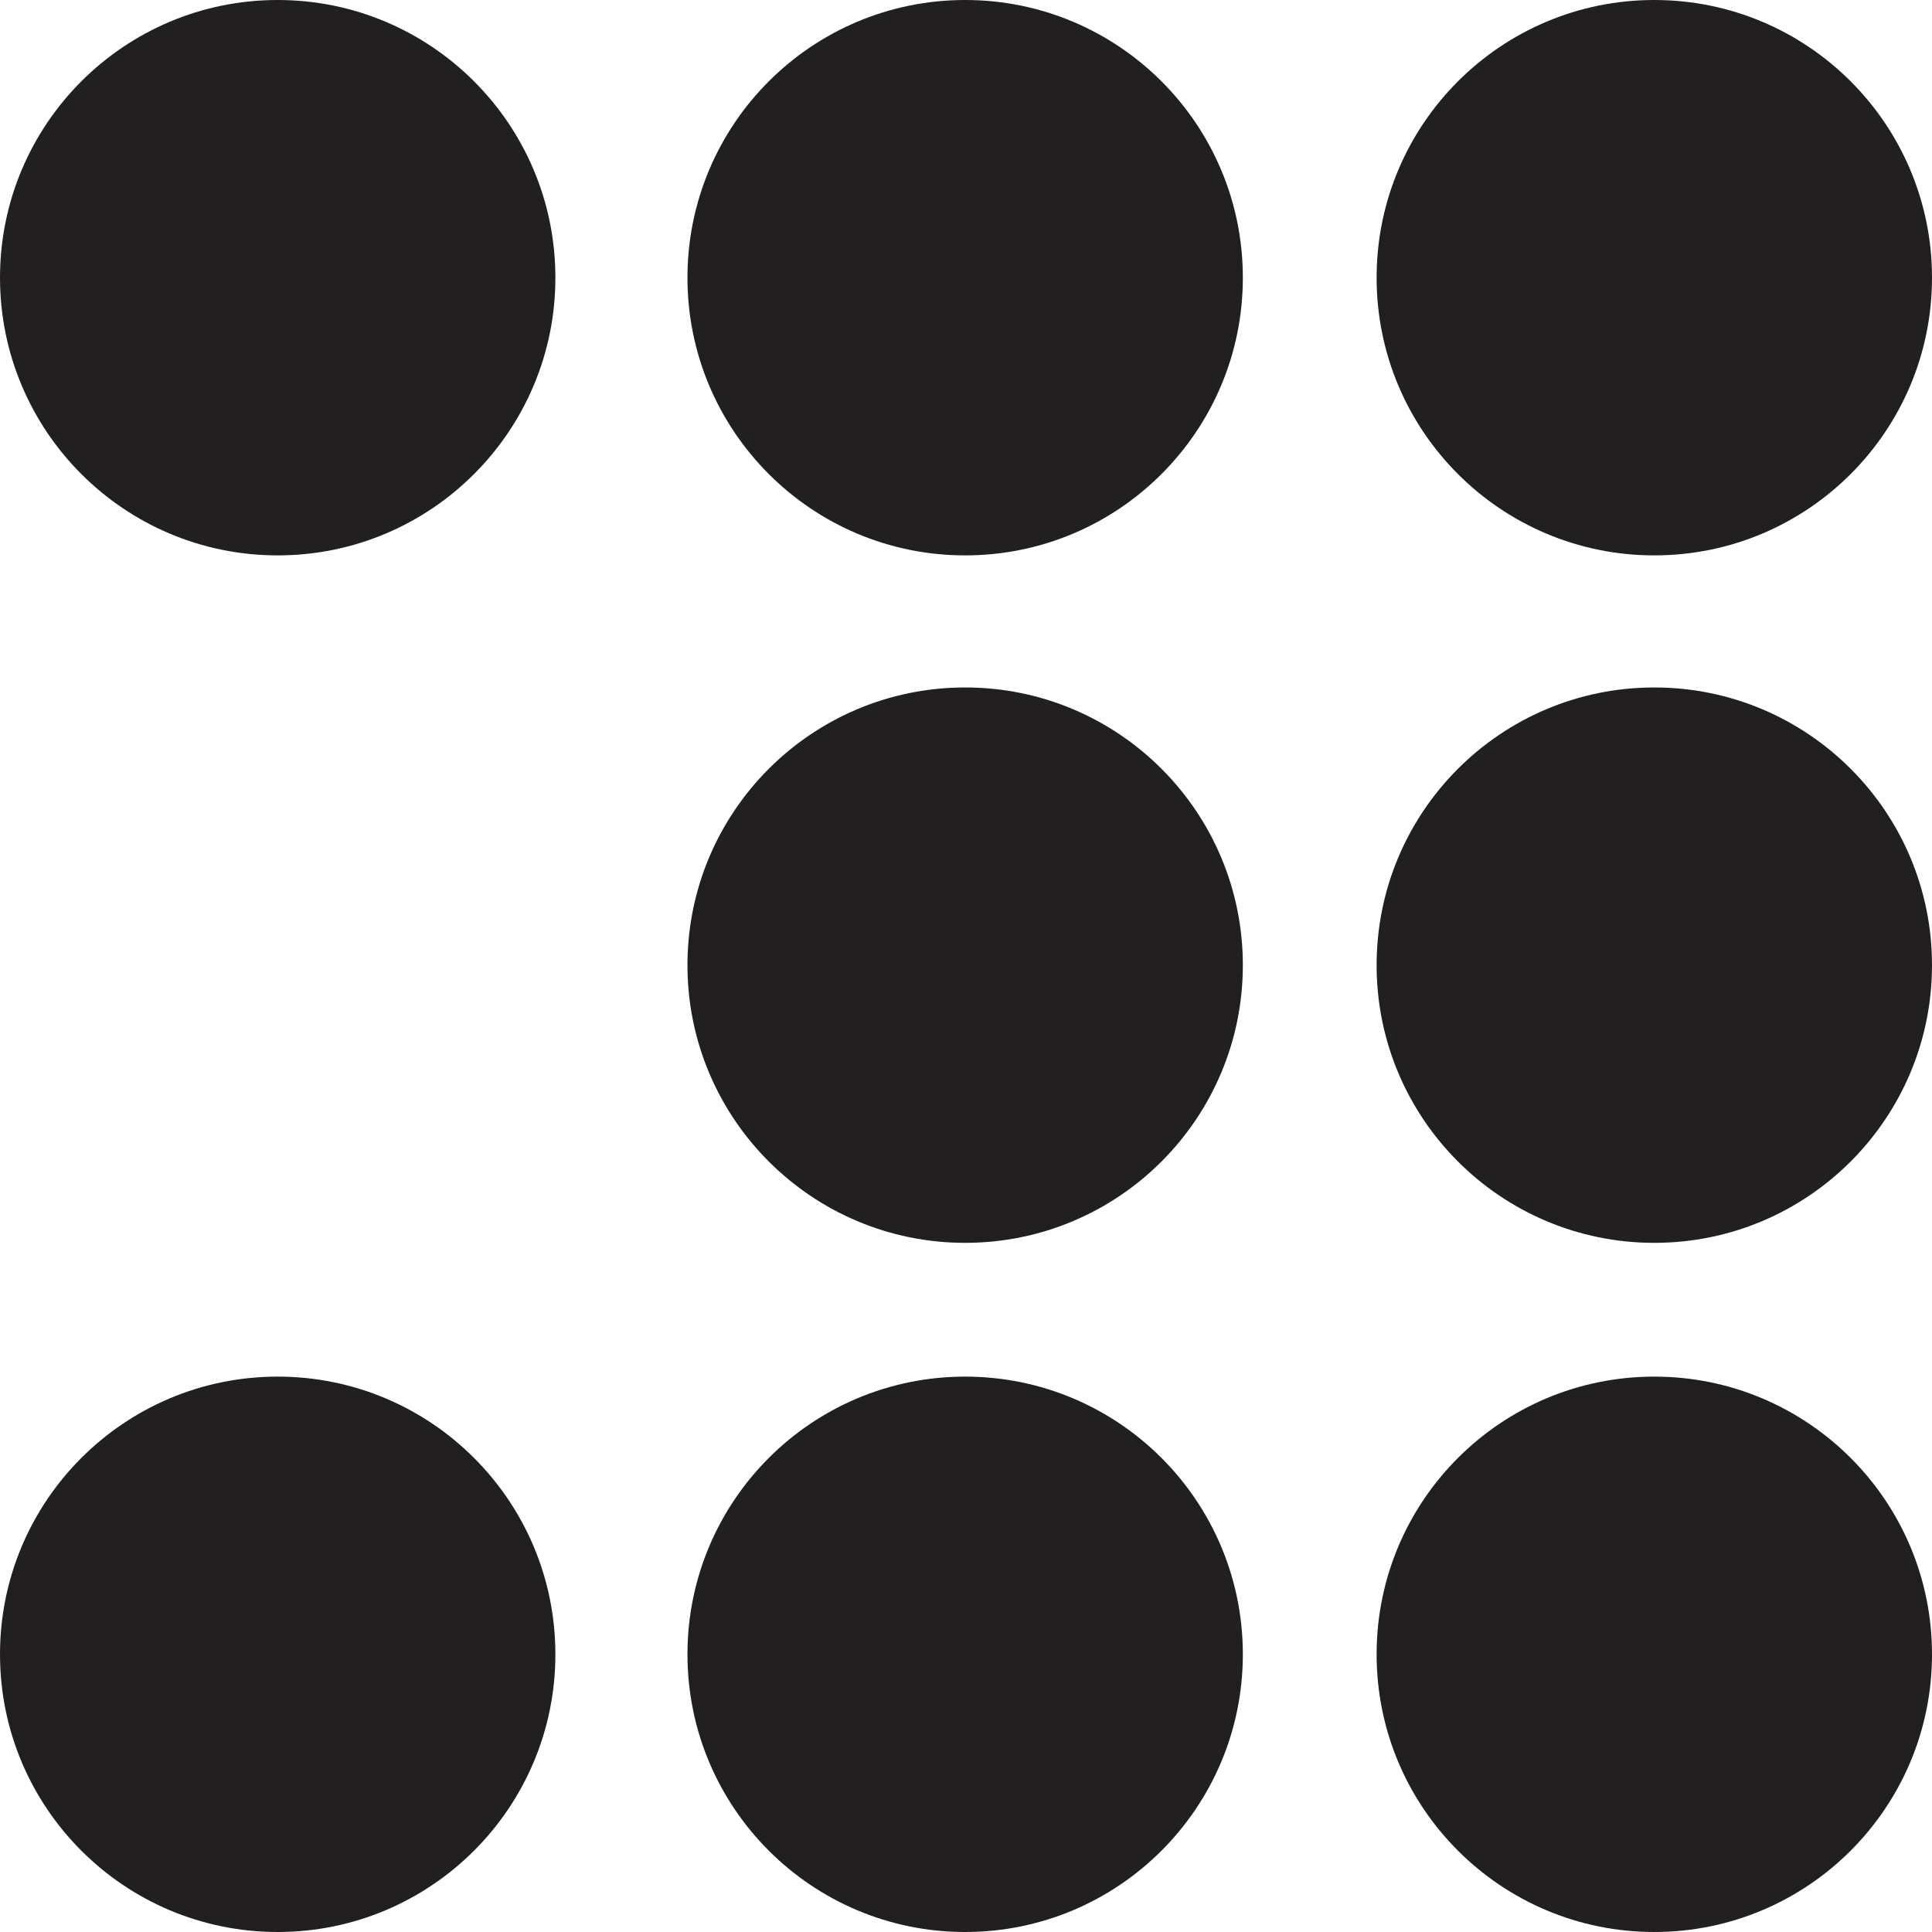 <?xml version="1.0" encoding="UTF-8"?>
<svg id="Livello_1" xmlns="http://www.w3.org/2000/svg" version="1.1" viewBox="0 0 114.1 114.1">
  <!-- Generator: Adobe Illustrator 30.0.0, SVG Export Plug-In . SVG Version: 2.1.1 Build 123)  -->
  <defs>
    <style>
      .st0 {
        fill: #221f20;
      }
    </style>
  </defs>
  <circle class="st0" cx="97.7" cy="57" r="16.4"/>
  <circle class="st0" cx="57" cy="57" r="16.4"/>
  <circle class="st0" cx="97.7" cy="97.7" r="16.4"/>
  <circle class="st0" cx="57" cy="97.7" r="16.4"/>
  <circle class="st0" cx="97.7" cy="16.4" r="16.4"/>
  <circle class="st0" cx="57" cy="16.4" r="16.4"/>
  <circle class="st0" cx="16.4" cy="97.7" r="16.4"/>
  <circle class="st0" cx="16.4" cy="16.4" r="16.4"/>
</svg>